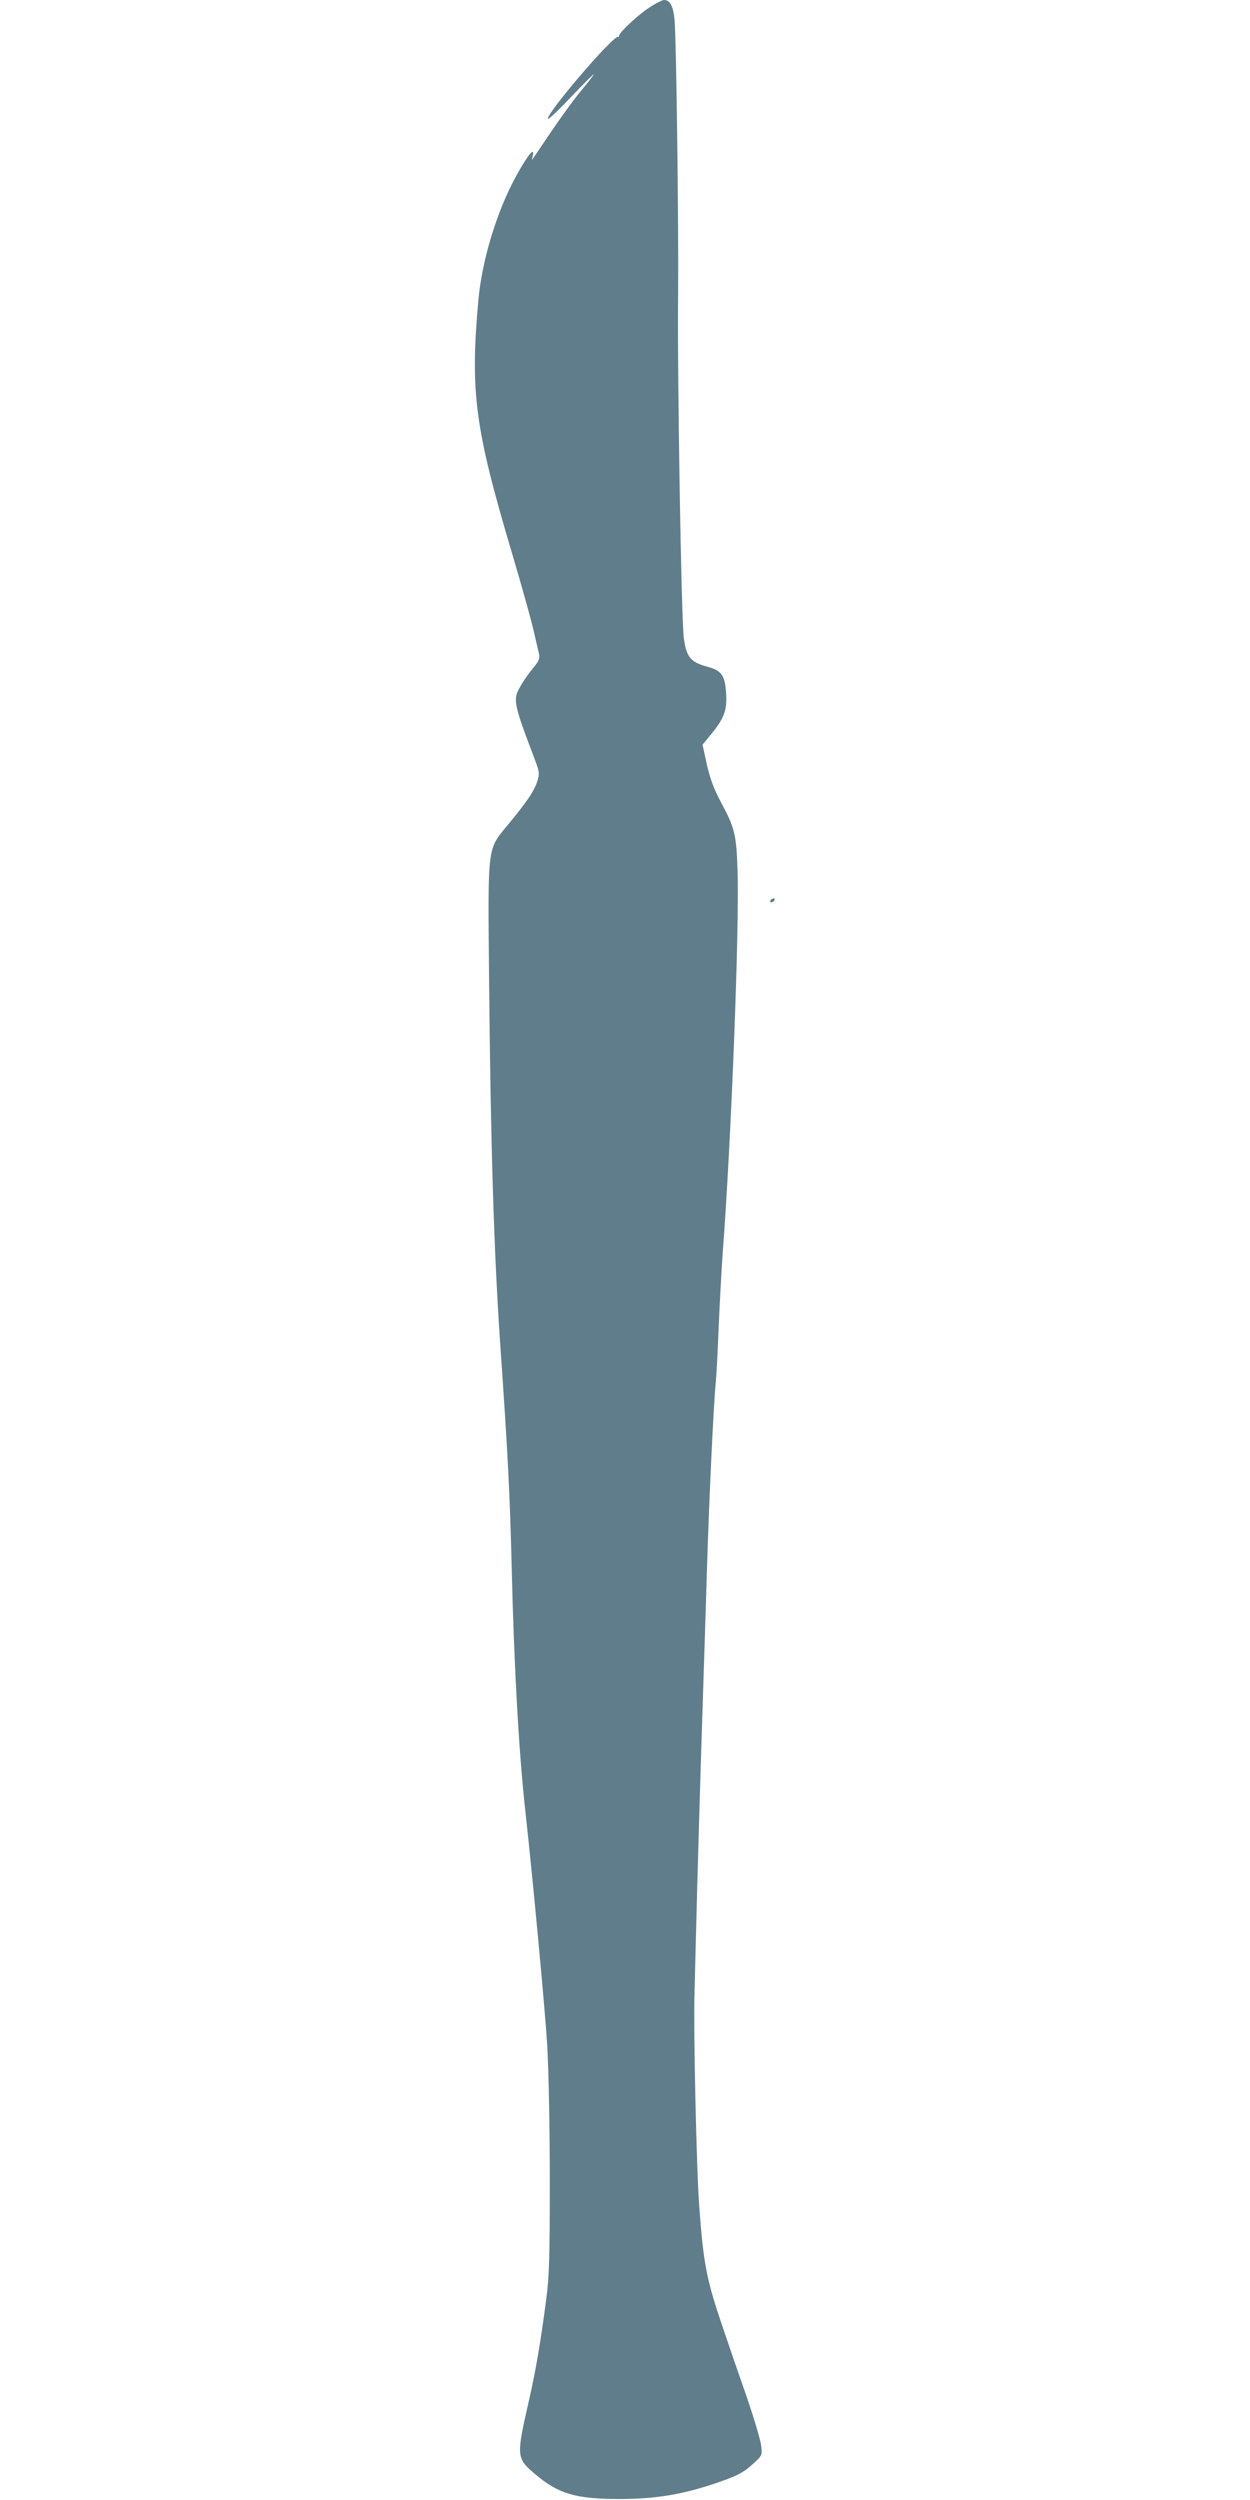 <?xml version="1.0" standalone="no"?>
<!DOCTYPE svg PUBLIC "-//W3C//DTD SVG 20010904//EN"
 "http://www.w3.org/TR/2001/REC-SVG-20010904/DTD/svg10.dtd">
<svg version="1.0" xmlns="http://www.w3.org/2000/svg"
 width="640pt" height="1280pt" viewBox="0 0 640 1280"
 preserveAspectRatio="xMidYMid meet">
<g transform="translate(0,1280) scale(0.1,-0.1)"
fill="#607d8b" stroke="none">
<path d="M3324 12761 c-56 -36 -153 -127 -154 -143 0 -5 -3 -8 -6 -7 -28 5
-376 -403 -358 -420 3 -3 57 48 119 114 63 66 114 117 115 114 0 -3 -30 -42
-66 -85 -36 -43 -106 -140 -156 -214 -50 -74 -92 -137 -94 -138 -1 -2 0 6 3
18 14 54 -25 7 -83 -99 -100 -181 -177 -434 -195 -641 -42 -467 -18 -651 170
-1284 49 -165 99 -344 111 -396 12 -52 25 -108 29 -125 6 -25 2 -37 -29 -75
-21 -25 -50 -66 -65 -93 -40 -70 -38 -83 76 -383 20 -54 22 -66 11 -101 -15
-50 -51 -104 -149 -223 -110 -133 -105 -97 -99 -790 8 -858 25 -1393 56 -1855
41 -588 51 -792 60 -1166 12 -507 37 -951 71 -1253 38 -346 100 -1008 111
-1191 7 -128 13 -416 13 -690 0 -392 -3 -493 -18 -605 -28 -214 -54 -369 -88
-517 -66 -290 -66 -298 29 -379 121 -103 209 -129 437 -129 179 1 307 21 475
76 120 40 155 57 209 107 43 40 44 41 38 91 -3 28 -36 138 -72 244 -37 105
-91 262 -120 348 -87 254 -103 332 -125 634 -14 186 -30 903 -24 1091 2 82 8
329 14 549 6 220 17 598 25 840 8 242 19 598 25 790 10 336 34 845 45 950 3
28 10 158 15 290 6 132 15 296 20 365 44 578 87 1687 76 1970 -6 178 -15 214
-85 343 -36 67 -55 120 -72 193 l-22 101 40 49 c70 84 86 127 81 210 -6 97
-22 120 -98 141 -85 23 -106 49 -119 148 -13 98 -34 1372 -29 1770 3 329 -9
1284 -18 1390 -6 72 -23 105 -54 105 -9 0 -43 -17 -76 -39z"/>
<path d="M3945 8190 c-3 -5 -2 -10 4 -10 5 0 13 5 16 10 3 6 2 10 -4 10 -5 0
-13 -4 -16 -10z"/>
</g>
</svg>
